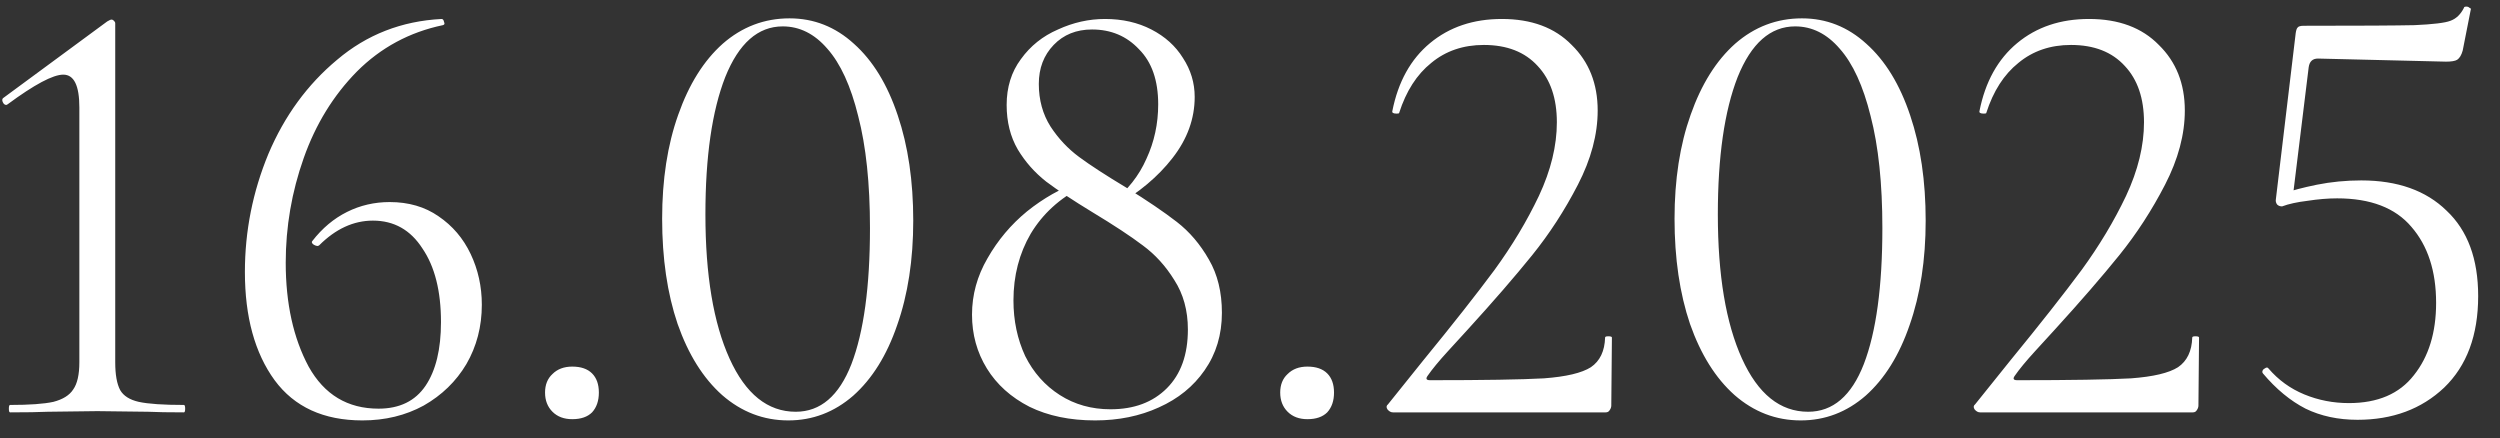 <?xml version="1.0" encoding="UTF-8"?> <svg xmlns="http://www.w3.org/2000/svg" width="97" height="17" viewBox="0 0 97 17" fill="none"><rect x="0" y="0" width="97" height="17" fill="#333333" stroke="none"/><path d="M0.392 16C0.359 16 0.344 15.952 0.344 15.856C0.344 15.76 0.359 15.712 0.392 15.712C1.143 15.712 1.704 15.672 2.071 15.592C2.439 15.496 2.696 15.336 2.84 15.112C2.999 14.888 3.079 14.536 3.079 14.056V4.168C3.079 3.32 2.872 2.896 2.455 2.896C2.055 2.896 1.335 3.28 0.295 4.048L0.247 4.072C0.183 4.072 0.136 4.032 0.103 3.952C0.072 3.872 0.088 3.816 0.151 3.784L4.16 0.832C4.239 0.784 4.295 0.76 4.327 0.76C4.359 0.76 4.391 0.776 4.423 0.808C4.455 0.84 4.471 0.872 4.471 0.904V14.056C4.471 14.536 4.535 14.896 4.663 15.136C4.792 15.36 5.032 15.512 5.383 15.592C5.752 15.672 6.335 15.712 7.136 15.712C7.168 15.712 7.184 15.76 7.184 15.856C7.184 15.952 7.168 16 7.136 16C6.543 16 6.08 15.992 5.744 15.976L3.776 15.952L1.855 15.976C1.504 15.992 1.016 16 0.392 16ZM15.118 7.84C15.854 7.84 16.486 8.024 17.015 8.392C17.558 8.76 17.974 9.248 18.262 9.856C18.55 10.464 18.695 11.12 18.695 11.824C18.695 12.672 18.494 13.44 18.095 14.128C17.695 14.8 17.142 15.336 16.439 15.736C15.735 16.12 14.943 16.312 14.062 16.312C12.559 16.312 11.422 15.792 10.655 14.752C9.886 13.696 9.502 12.296 9.502 10.552C9.502 8.968 9.806 7.44 10.415 5.968C11.039 4.496 11.927 3.28 13.079 2.32C14.23 1.344 15.582 0.816 17.134 0.736C17.183 0.736 17.215 0.776 17.23 0.856C17.262 0.92 17.247 0.96 17.183 0.976C15.886 1.248 14.774 1.848 13.847 2.776C12.934 3.704 12.246 4.824 11.783 6.136C11.319 7.448 11.086 8.8 11.086 10.192C11.086 11.776 11.383 13.12 11.975 14.224C12.582 15.312 13.486 15.856 14.687 15.856C15.502 15.856 16.11 15.56 16.511 14.968C16.91 14.376 17.11 13.552 17.11 12.496C17.11 11.296 16.87 10.344 16.39 9.64C15.927 8.92 15.287 8.56 14.47 8.56C13.719 8.56 13.023 8.88 12.383 9.52L12.335 9.544C12.271 9.544 12.207 9.52 12.143 9.472C12.095 9.424 12.086 9.384 12.118 9.352C12.502 8.856 12.95 8.48 13.463 8.224C13.975 7.968 14.527 7.84 15.118 7.84ZM22.204 16.264C21.884 16.264 21.628 16.168 21.436 15.976C21.244 15.784 21.148 15.536 21.148 15.232C21.148 14.928 21.244 14.688 21.436 14.512C21.628 14.32 21.884 14.224 22.204 14.224C22.54 14.224 22.796 14.312 22.972 14.488C23.148 14.664 23.236 14.912 23.236 15.232C23.236 15.552 23.148 15.808 22.972 16C22.796 16.176 22.54 16.264 22.204 16.264ZM30.587 16.312C29.627 16.312 28.77 15.984 28.018 15.328C27.282 14.672 26.706 13.752 26.291 12.568C25.89 11.384 25.691 10.024 25.691 8.488C25.691 6.968 25.898 5.624 26.314 4.456C26.73 3.272 27.306 2.352 28.043 1.696C28.794 1.04 29.659 0.712 30.634 0.712C31.578 0.712 32.41 1.04 33.13 1.696C33.867 2.352 34.434 3.28 34.834 4.48C35.234 5.664 35.434 7.024 35.434 8.56C35.434 10.08 35.227 11.432 34.81 12.616C34.41 13.784 33.843 14.696 33.106 15.352C32.37 15.992 31.53 16.312 30.587 16.312ZM30.875 15.976C31.834 15.976 32.554 15.36 33.035 14.128C33.514 12.88 33.755 11.12 33.755 8.848C33.755 7.12 33.602 5.672 33.298 4.504C33.011 3.336 32.611 2.464 32.099 1.888C31.602 1.312 31.026 1.024 30.37 1.024C29.41 1.024 28.666 1.68 28.139 2.992C27.627 4.304 27.37 6.08 27.37 8.32C27.37 10.672 27.683 12.536 28.306 13.912C28.93 15.288 29.787 15.976 30.875 15.976ZM43.138 7.864C43.746 7.384 44.194 6.816 44.482 6.16C44.786 5.504 44.938 4.8 44.938 4.048C44.938 3.12 44.69 2.408 44.194 1.912C43.714 1.4 43.106 1.144 42.37 1.144C41.762 1.144 41.266 1.344 40.882 1.744C40.498 2.144 40.306 2.648 40.306 3.256C40.306 3.88 40.458 4.432 40.762 4.912C41.066 5.376 41.434 5.768 41.866 6.088C42.298 6.408 42.914 6.808 43.714 7.288C44.514 7.784 45.162 8.224 45.658 8.608C46.154 8.992 46.57 9.48 46.906 10.072C47.242 10.648 47.41 11.336 47.41 12.136C47.41 12.984 47.186 13.728 46.738 14.368C46.306 14.992 45.714 15.472 44.962 15.808C44.226 16.144 43.402 16.312 42.49 16.312C41.514 16.312 40.666 16.136 39.946 15.784C39.226 15.416 38.674 14.92 38.29 14.296C37.906 13.672 37.714 12.976 37.714 12.208C37.714 11.44 37.914 10.712 38.314 10.024C38.714 9.32 39.226 8.712 39.85 8.2C40.49 7.688 41.154 7.312 41.842 7.072L41.962 7.264C41.114 7.696 40.458 8.296 39.994 9.064C39.546 9.832 39.322 10.696 39.322 11.656C39.322 12.44 39.474 13.16 39.778 13.816C40.098 14.456 40.546 14.96 41.122 15.328C41.698 15.696 42.354 15.88 43.09 15.88C44.002 15.88 44.73 15.608 45.274 15.064C45.818 14.52 46.09 13.76 46.09 12.784C46.09 12.048 45.914 11.408 45.562 10.864C45.226 10.32 44.818 9.872 44.338 9.52C43.874 9.168 43.218 8.736 42.37 8.224C41.634 7.776 41.042 7.384 40.594 7.048C40.146 6.696 39.778 6.28 39.49 5.8C39.202 5.304 39.058 4.728 39.058 4.072C39.058 3.384 39.242 2.792 39.61 2.296C39.978 1.784 40.458 1.4 41.05 1.144C41.642 0.872 42.25 0.736 42.874 0.736C43.546 0.736 44.146 0.872 44.674 1.144C45.202 1.416 45.61 1.784 45.898 2.248C46.202 2.712 46.354 3.216 46.354 3.76C46.354 4.608 46.066 5.4 45.49 6.136C44.93 6.856 44.186 7.48 43.258 8.008L43.138 7.864ZM50.728 16.264C50.408 16.264 50.152 16.168 49.96 15.976C49.768 15.784 49.672 15.536 49.672 15.232C49.672 14.928 49.768 14.688 49.96 14.512C50.152 14.32 50.408 14.224 50.728 14.224C51.064 14.224 51.32 14.312 51.496 14.488C51.672 14.664 51.76 14.912 51.76 15.232C51.76 15.552 51.672 15.808 51.496 16C51.32 16.176 51.064 16.264 50.728 16.264ZM54.046 16C53.966 16 53.894 15.96 53.83 15.88C53.782 15.8 53.79 15.736 53.854 15.688L55.222 13.984C56.374 12.576 57.294 11.408 57.982 10.48C58.67 9.536 59.246 8.576 59.71 7.6C60.174 6.608 60.406 5.656 60.406 4.744C60.406 3.816 60.158 3.088 59.662 2.56C59.166 2.016 58.47 1.744 57.574 1.744C56.774 1.744 56.094 1.976 55.534 2.44C54.974 2.888 54.558 3.536 54.286 4.384C54.286 4.4 54.254 4.408 54.19 4.408C54.062 4.408 54.006 4.376 54.022 4.312C54.246 3.176 54.734 2.296 55.486 1.672C56.238 1.048 57.166 0.736 58.27 0.736C59.422 0.736 60.326 1.072 60.982 1.744C61.654 2.4 61.99 3.248 61.99 4.288C61.99 5.216 61.734 6.176 61.222 7.168C60.71 8.16 60.118 9.072 59.446 9.904C58.774 10.736 57.942 11.696 56.95 12.784C56.806 12.944 56.55 13.224 56.182 13.624C55.83 14.008 55.566 14.328 55.39 14.584C55.31 14.696 55.342 14.752 55.486 14.752C57.566 14.752 59.038 14.728 59.902 14.68C60.766 14.616 61.374 14.472 61.726 14.248C62.078 14.008 62.262 13.624 62.278 13.096C62.278 13.064 62.318 13.048 62.398 13.048C62.494 13.048 62.542 13.064 62.542 13.096L62.518 15.736C62.518 15.8 62.494 15.864 62.446 15.928C62.414 15.976 62.366 16 62.302 16H54.046ZM69.868 16.312C68.908 16.312 68.052 15.984 67.3 15.328C66.564 14.672 65.988 13.752 65.572 12.568C65.172 11.384 64.972 10.024 64.972 8.488C64.972 6.968 65.18 5.624 65.596 4.456C66.012 3.272 66.588 2.352 67.324 1.696C68.076 1.04 68.94 0.712 69.916 0.712C70.86 0.712 71.692 1.04 72.412 1.696C73.148 2.352 73.716 3.28 74.116 4.48C74.516 5.664 74.716 7.024 74.716 8.56C74.716 10.08 74.508 11.432 74.092 12.616C73.692 13.784 73.124 14.696 72.388 15.352C71.652 15.992 70.812 16.312 69.868 16.312ZM70.156 15.976C71.116 15.976 71.836 15.36 72.316 14.128C72.796 12.88 73.036 11.12 73.036 8.848C73.036 7.12 72.884 5.672 72.58 4.504C72.292 3.336 71.892 2.464 71.38 1.888C70.884 1.312 70.308 1.024 69.652 1.024C68.692 1.024 67.948 1.68 67.42 2.992C66.908 4.304 66.652 6.08 66.652 8.32C66.652 10.672 66.964 12.536 67.588 13.912C68.212 15.288 69.068 15.976 70.156 15.976ZM76.827 16C76.747 16 76.675 15.96 76.611 15.88C76.563 15.8 76.571 15.736 76.635 15.688L78.003 13.984C79.155 12.576 80.075 11.408 80.763 10.48C81.451 9.536 82.027 8.576 82.491 7.6C82.955 6.608 83.187 5.656 83.187 4.744C83.187 3.816 82.939 3.088 82.443 2.56C81.947 2.016 81.251 1.744 80.355 1.744C79.555 1.744 78.875 1.976 78.315 2.44C77.755 2.888 77.339 3.536 77.067 4.384C77.067 4.4 77.035 4.408 76.971 4.408C76.843 4.408 76.787 4.376 76.803 4.312C77.027 3.176 77.515 2.296 78.267 1.672C79.019 1.048 79.947 0.736 81.051 0.736C82.203 0.736 83.107 1.072 83.763 1.744C84.435 2.4 84.771 3.248 84.771 4.288C84.771 5.216 84.515 6.176 84.003 7.168C83.491 8.16 82.899 9.072 82.227 9.904C81.555 10.736 80.723 11.696 79.731 12.784C79.587 12.944 79.331 13.224 78.963 13.624C78.611 14.008 78.347 14.328 78.171 14.584C78.091 14.696 78.123 14.752 78.267 14.752C80.347 14.752 81.819 14.728 82.683 14.68C83.547 14.616 84.155 14.472 84.507 14.248C84.859 14.008 85.043 13.624 85.059 13.096C85.059 13.064 85.099 13.048 85.179 13.048C85.275 13.048 85.323 13.064 85.323 13.096L85.299 15.736C85.299 15.8 85.275 15.864 85.227 15.928C85.195 15.976 85.147 16 85.083 16H76.827ZM88.545 8.008C88.465 8.008 88.401 7.984 88.353 7.936C88.305 7.872 88.289 7.8 88.305 7.72L89.073 1.288C89.089 1.176 89.113 1.104 89.145 1.072C89.177 1.024 89.257 1 89.385 1C91.545 1 92.977 0.992 93.681 0.976C94.401 0.944 94.865 0.888 95.073 0.808C95.297 0.728 95.473 0.56 95.601 0.304C95.601 0.272 95.633 0.256 95.697 0.256C95.745 0.256 95.785 0.272 95.817 0.304C95.865 0.32 95.881 0.344 95.865 0.376L95.553 1.96C95.505 2.136 95.433 2.256 95.337 2.32C95.257 2.368 95.113 2.392 94.905 2.392L89.937 2.272C89.729 2.272 89.609 2.384 89.577 2.608L88.953 7.696L88.545 8.008ZM88.017 14.296C88.401 14.744 88.865 15.08 89.409 15.304C89.953 15.528 90.529 15.64 91.137 15.64C92.257 15.64 93.097 15.28 93.657 14.56C94.233 13.84 94.521 12.904 94.521 11.752C94.521 10.52 94.201 9.536 93.561 8.8C92.937 8.064 91.977 7.696 90.681 7.696C90.329 7.696 89.945 7.728 89.529 7.792C89.129 7.84 88.801 7.912 88.545 8.008C88.529 8.008 88.521 7.992 88.521 7.96C88.521 7.88 88.529 7.8 88.545 7.72C88.577 7.624 88.601 7.552 88.617 7.504C88.921 7.392 89.345 7.28 89.889 7.168C90.449 7.056 91.025 7 91.617 7C93.025 7 94.129 7.392 94.929 8.176C95.745 8.944 96.153 10.048 96.153 11.488C96.153 13.008 95.713 14.192 94.833 15.04C93.953 15.872 92.833 16.288 91.473 16.288C90.721 16.288 90.049 16.144 89.457 15.856C88.865 15.552 88.313 15.096 87.801 14.488L87.777 14.44C87.777 14.376 87.809 14.328 87.873 14.296C87.937 14.248 87.985 14.248 88.017 14.296Z" fill="white"></path></svg> 